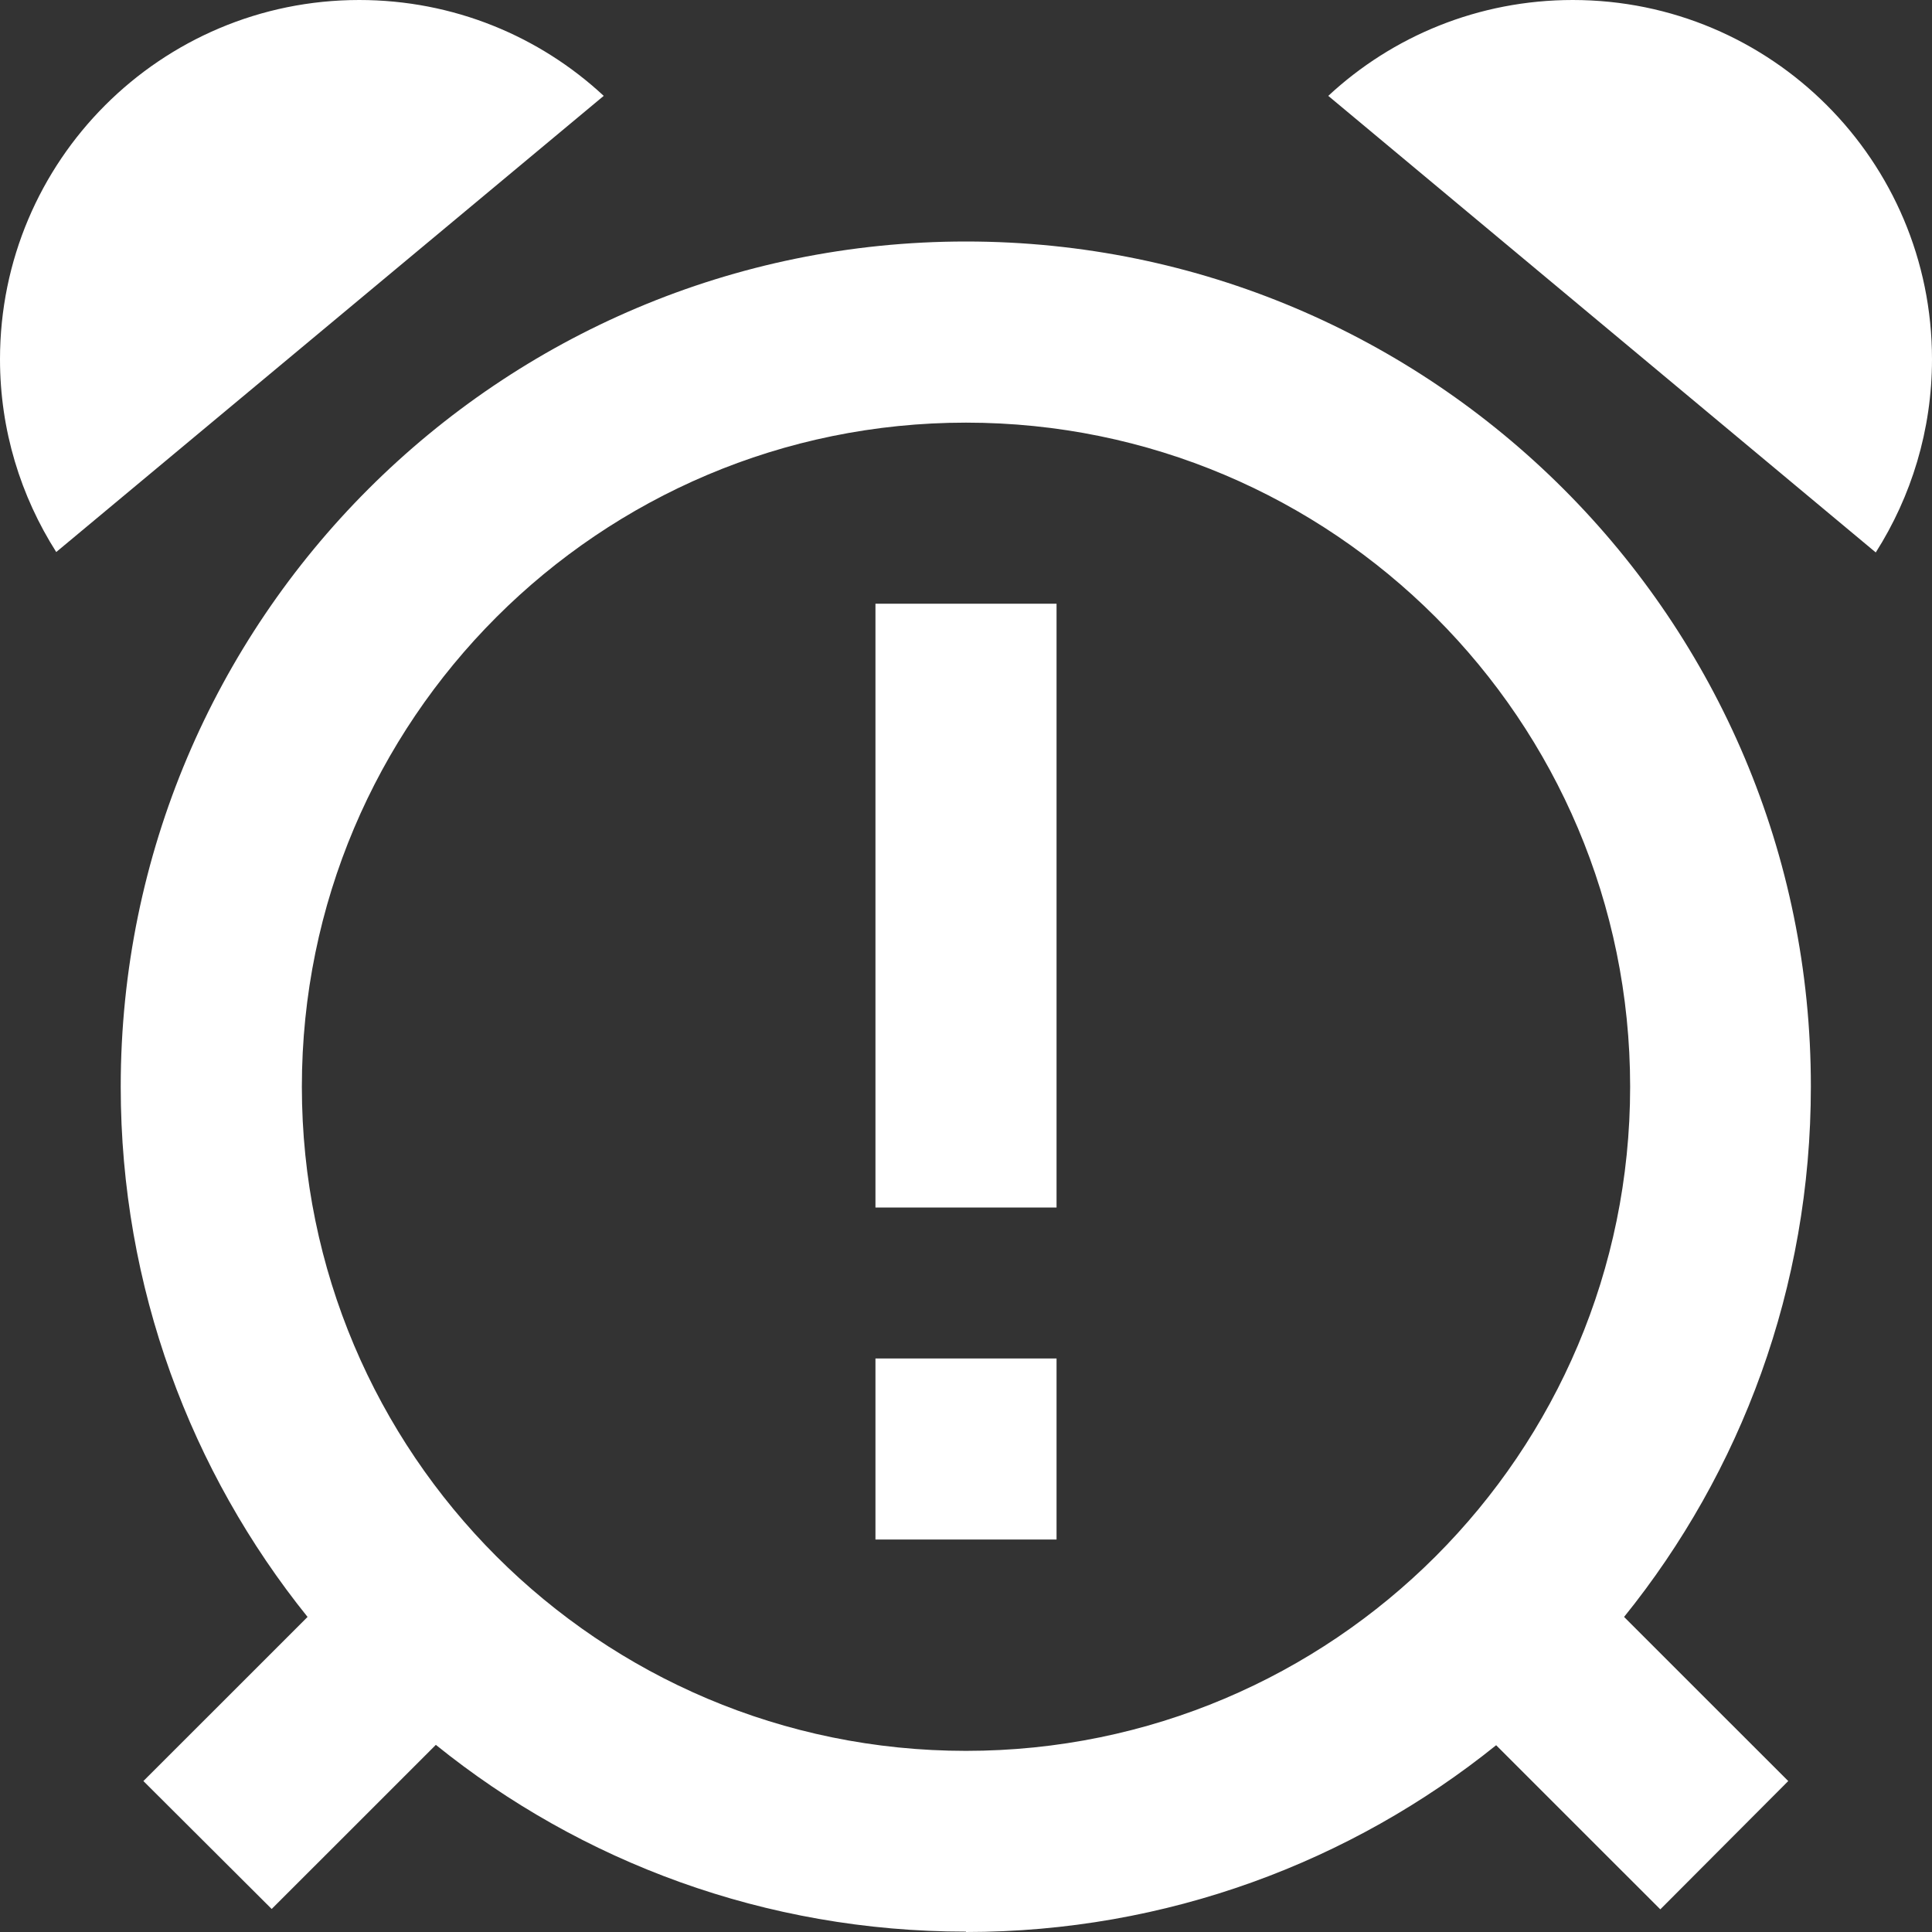 <svg xmlns="http://www.w3.org/2000/svg" width="37" height="37" viewBox="0 0 37 37"><rect x="0" y="0" width="37" height="37" fill="#333333" stroke="none"/><path fill="#FFF" d="M11.562,1.836 C10.334,0.694 8.686,0 6.88,0 C3.079,0 0,3.079 0,6.88 C0,8.238 0.397,9.503 1.077,10.572 L11.562,1.836 Z M18.5,8.094 C25.524,8.094 31.219,13.788 31.219,20.812 C31.219,27.837 25.524,33.531 18.5,33.531 C11.476,33.531 5.781,27.837 5.781,20.812 C5.781,13.788 11.476,8.094 18.5,8.094 Z M18.5,37 C22.345,37 25.878,35.656 28.653,33.423 L30.568,35.338 L31.797,36.566 L34.247,34.109 L33.018,32.881 L31.103,30.966 C33.343,28.191 34.68,24.657 34.68,20.812 C34.688,11.873 27.439,4.625 18.5,4.625 C9.561,4.625 2.312,11.873 2.312,20.812 C2.312,24.657 3.657,28.191 5.89,30.966 L3.975,32.881 L2.746,34.109 L5.203,36.559 L6.432,35.331 L8.347,33.416 C11.122,35.656 14.655,36.993 18.5,36.993 L18.5,37 Z M35.923,10.58 C36.603,9.51 37,8.238 37,6.88 C37,3.079 33.921,0 30.12,0 C28.314,0 26.666,0.694 25.438,1.836 L35.923,10.58 Z M20.234,11.562 L16.766,11.562 L16.766,13.297 L16.766,21.391 L16.766,23.125 L20.234,23.125 L20.234,21.391 L20.234,13.297 L20.234,11.562 Z M16.766,29.484 L20.234,29.484 L20.234,26.016 L16.766,26.016 L16.766,29.484 Z"/></svg>